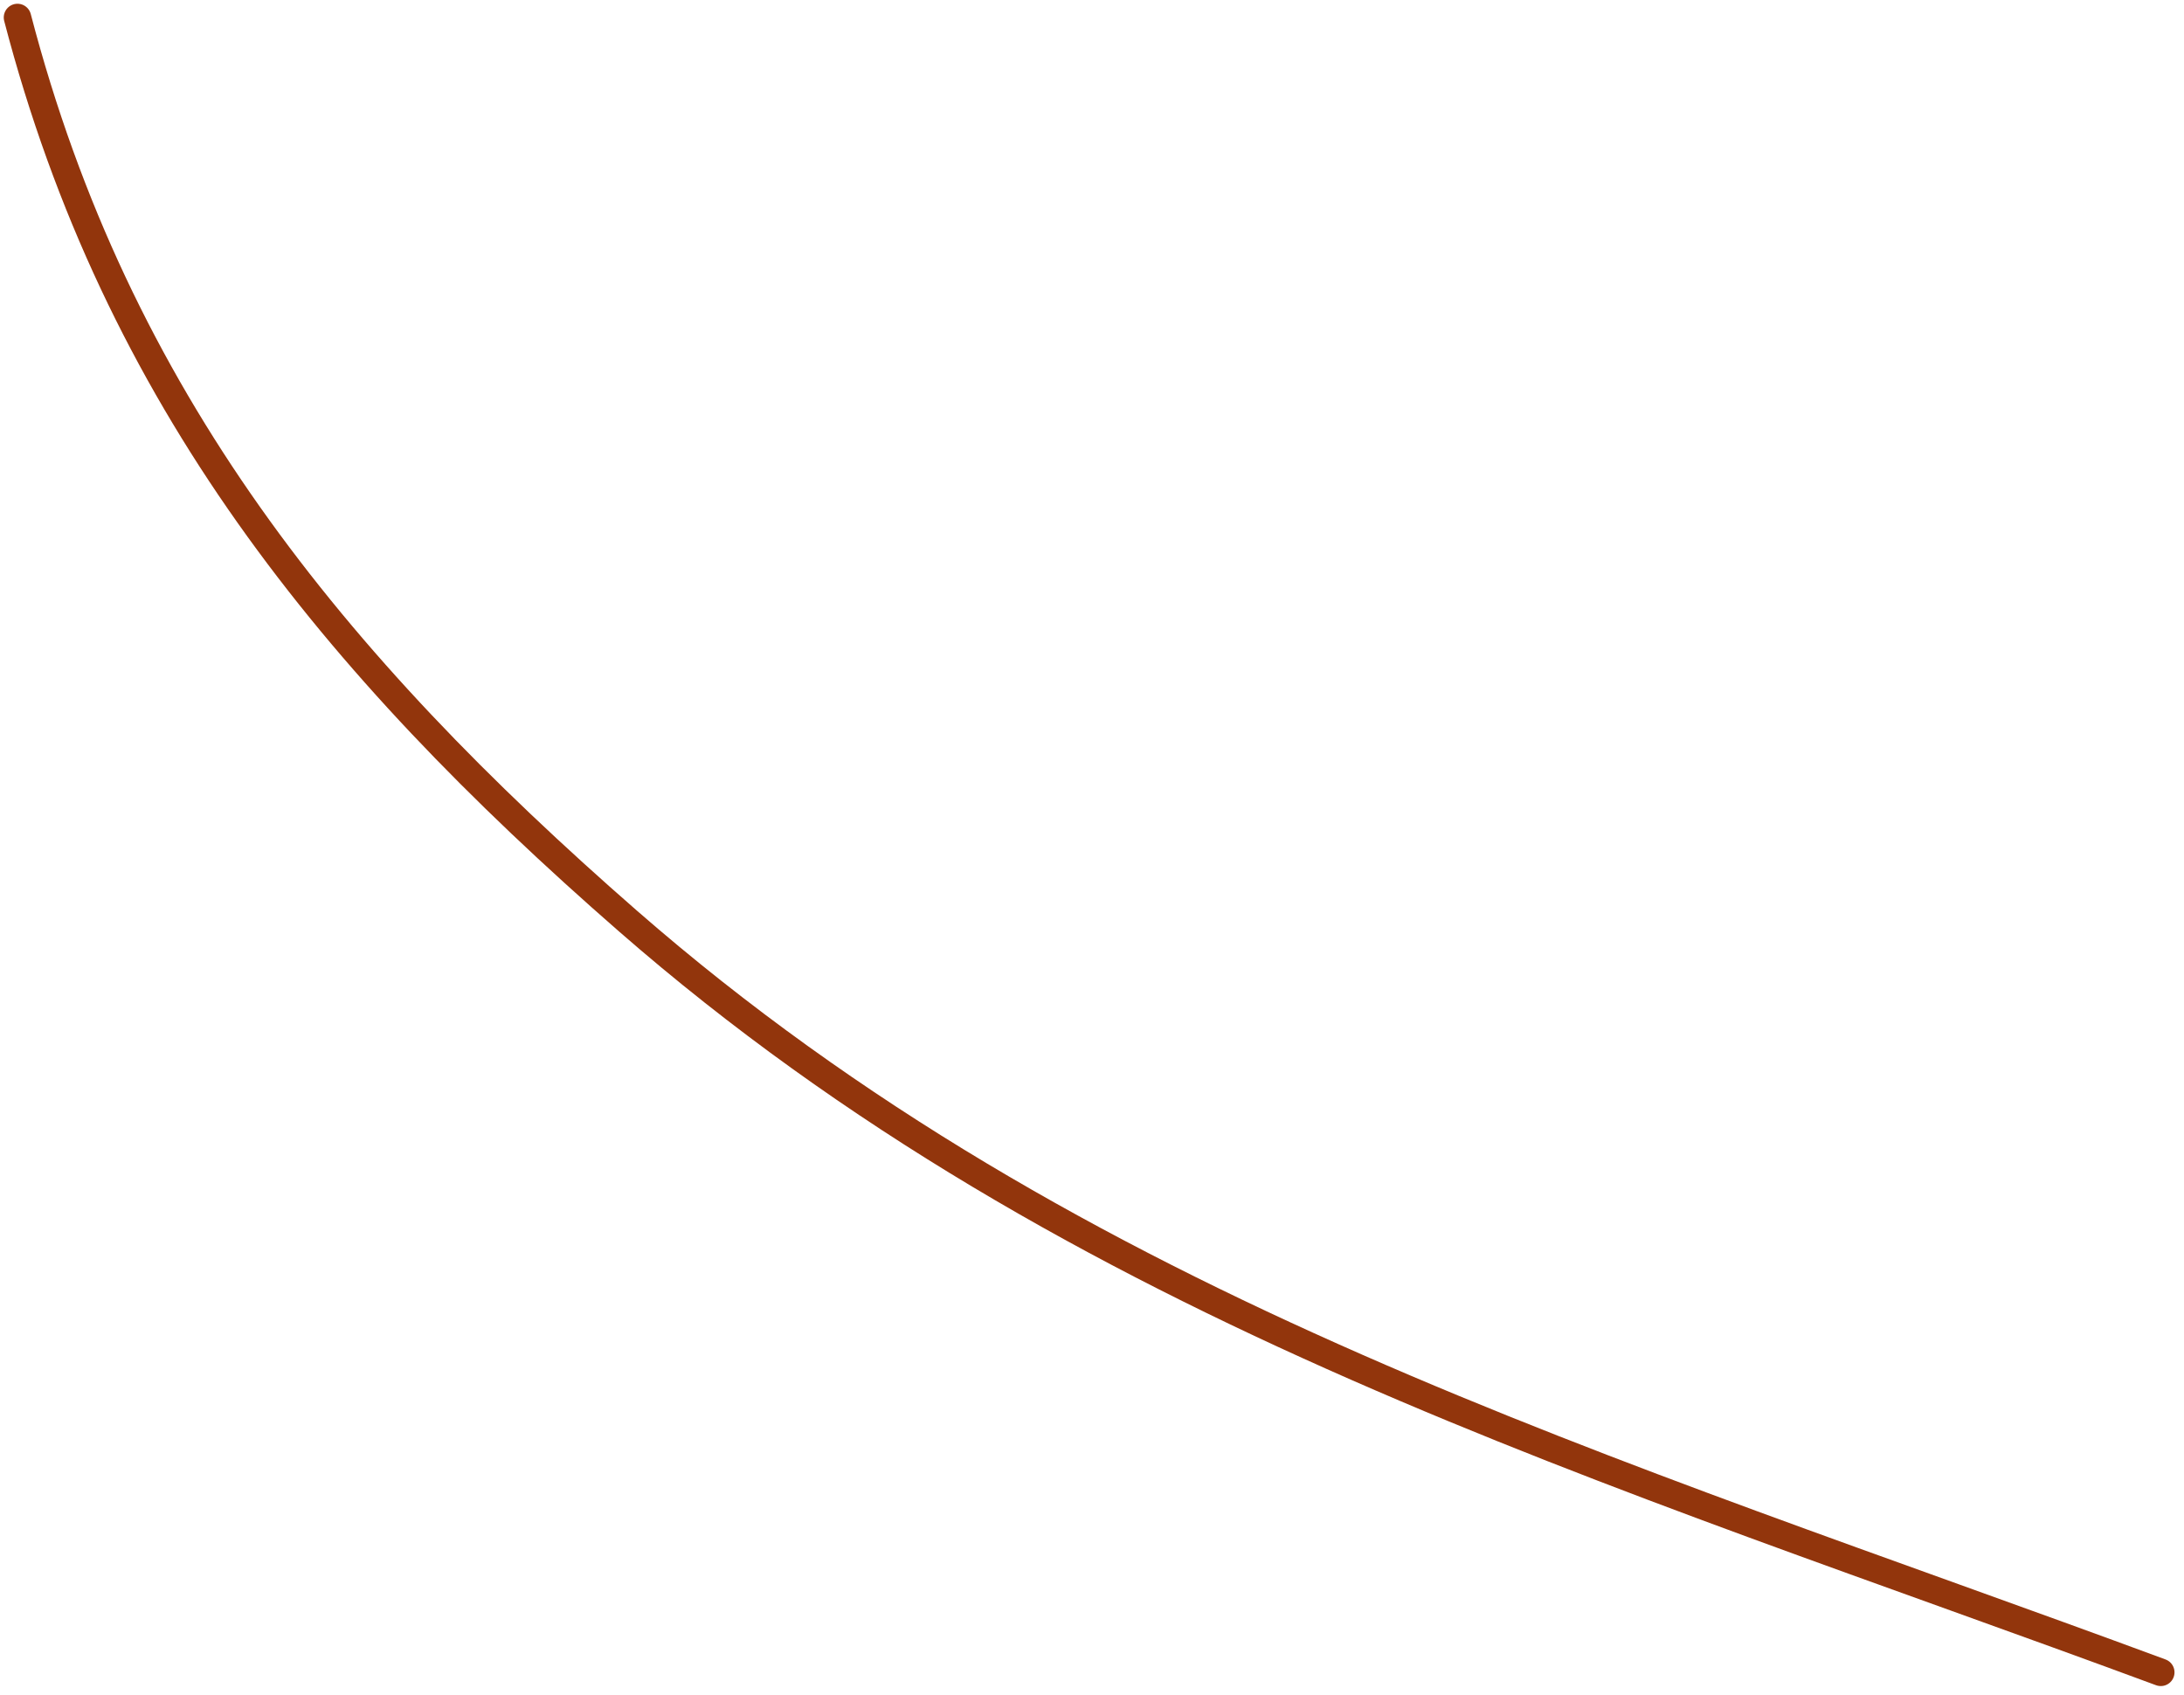 <?xml version="1.0" encoding="UTF-8"?> <svg xmlns="http://www.w3.org/2000/svg" width="125" height="97" viewBox="0 0 125 97" fill="none"><path d="M123.671 95.703C92.256 84.074 61.602 75.104 35.943 52.711C18.985 37.911 6.679 22.77 1 1" stroke="#92350C" stroke-width="1.571" stroke-linecap="round"></path></svg> 